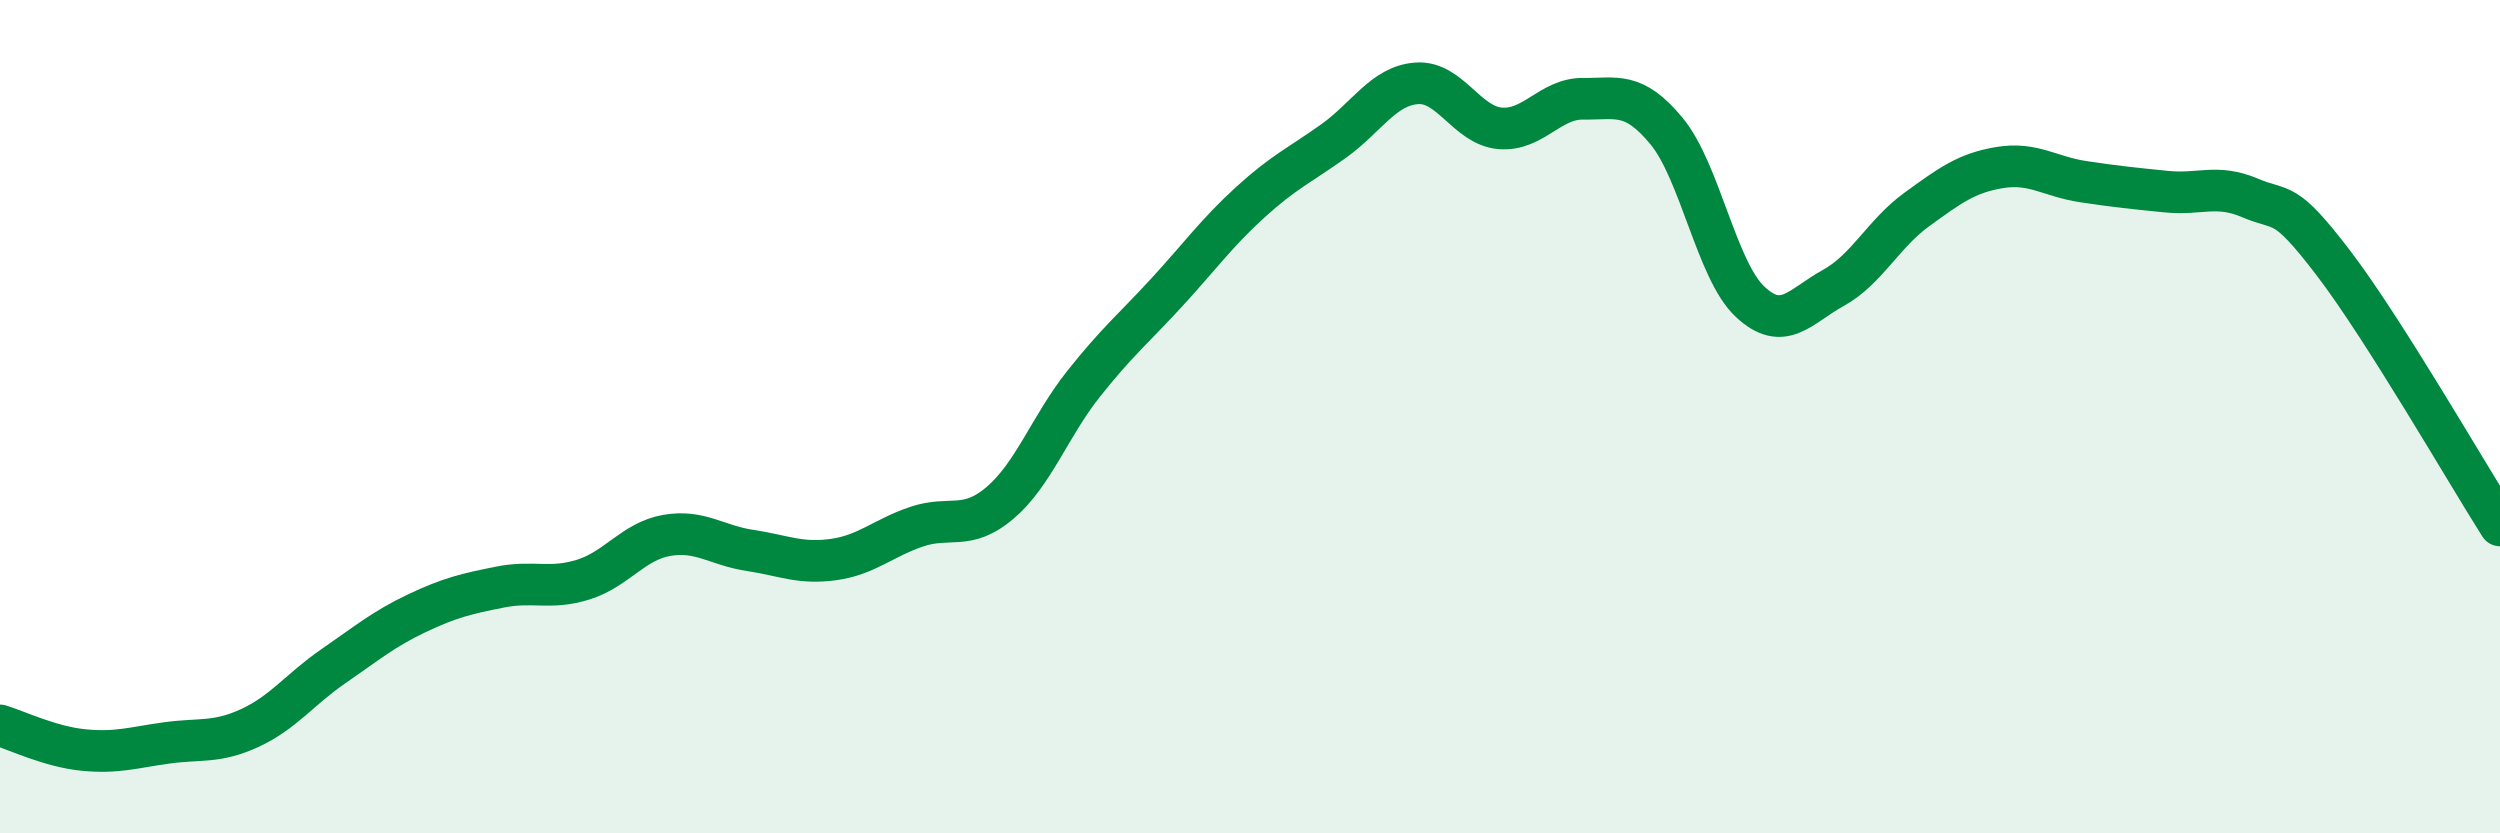 
    <svg width="60" height="20" viewBox="0 0 60 20" xmlns="http://www.w3.org/2000/svg">
      <path
        d="M 0,17.41 C 0.4,17.53 1.2,17.92 2,18 C 2.8,18.08 3.2,17.94 4,17.83 C 4.8,17.72 5.2,17.84 6,17.47 C 6.8,17.1 7.2,16.54 8,15.99 C 8.8,15.44 9.2,15.1 10,14.72 C 10.8,14.34 11.2,14.25 12,14.09 C 12.8,13.93 13.2,14.16 14,13.91 C 14.8,13.66 15.2,12.99 16,12.85 C 16.8,12.71 17.2,13.09 18,13.21 C 18.8,13.33 19.2,13.54 20,13.43 C 20.8,13.32 21.2,12.91 22,12.64 C 22.8,12.37 23.2,12.75 24,12.07 C 24.8,11.39 25.2,10.23 26,9.22 C 26.8,8.21 27.2,7.89 28,7.02 C 28.8,6.15 29.2,5.59 30,4.86 C 30.8,4.13 31.2,3.96 32,3.39 C 32.8,2.82 33.2,2.06 34,2 C 34.8,1.94 35.2,3.01 36,3.08 C 36.8,3.15 37.2,2.36 38,2.37 C 38.8,2.38 39.2,2.18 40,3.15 C 40.8,4.12 41.2,6.49 42,7.24 C 42.8,7.99 43.2,7.35 44,6.91 C 44.8,6.47 45.2,5.61 46,5.03 C 46.8,4.45 47.2,4.15 48,4.02 C 48.8,3.89 49.2,4.24 50,4.36 C 50.8,4.48 51.2,4.52 52,4.6 C 52.8,4.68 53.2,4.41 54,4.75 C 54.8,5.09 54.8,4.74 56,6.31 C 57.2,7.88 59.2,11.35 60,12.61L60 20L0 20Z"
        fill="#008740"
        opacity="0.1"
        stroke-linecap="round"
        stroke-linejoin="round"
      />
      <path
        d="M 0,17.41 C 0.4,17.53 1.2,17.92 2,18 C 2.8,18.08 3.2,17.94 4,17.83 C 4.8,17.72 5.2,17.84 6,17.47 C 6.8,17.1 7.2,16.54 8,15.99 C 8.8,15.44 9.2,15.1 10,14.72 C 10.8,14.34 11.2,14.25 12,14.09 C 12.8,13.93 13.2,14.16 14,13.91 C 14.8,13.66 15.2,12.99 16,12.85 C 16.8,12.71 17.2,13.09 18,13.21 C 18.8,13.33 19.2,13.54 20,13.43 C 20.8,13.32 21.2,12.91 22,12.64 C 22.8,12.37 23.2,12.75 24,12.07 C 24.8,11.39 25.2,10.23 26,9.22 C 26.8,8.21 27.2,7.89 28,7.02 C 28.8,6.15 29.2,5.59 30,4.86 C 30.8,4.13 31.2,3.96 32,3.39 C 32.8,2.82 33.2,2.06 34,2 C 34.8,1.94 35.2,3.01 36,3.08 C 36.8,3.15 37.2,2.36 38,2.37 C 38.8,2.38 39.2,2.18 40,3.15 C 40.8,4.12 41.2,6.49 42,7.24 C 42.8,7.99 43.2,7.35 44,6.91 C 44.8,6.47 45.2,5.61 46,5.03 C 46.8,4.45 47.2,4.15 48,4.02 C 48.8,3.89 49.2,4.24 50,4.36 C 50.8,4.48 51.2,4.52 52,4.6 C 52.8,4.68 53.2,4.41 54,4.75 C 54.8,5.09 54.8,4.74 56,6.31 C 57.2,7.88 59.2,11.35 60,12.61"
        stroke="#008740"
        stroke-width="1"
        fill="none"
        stroke-linecap="round"
        stroke-linejoin="round"
      />
    </svg>
  
